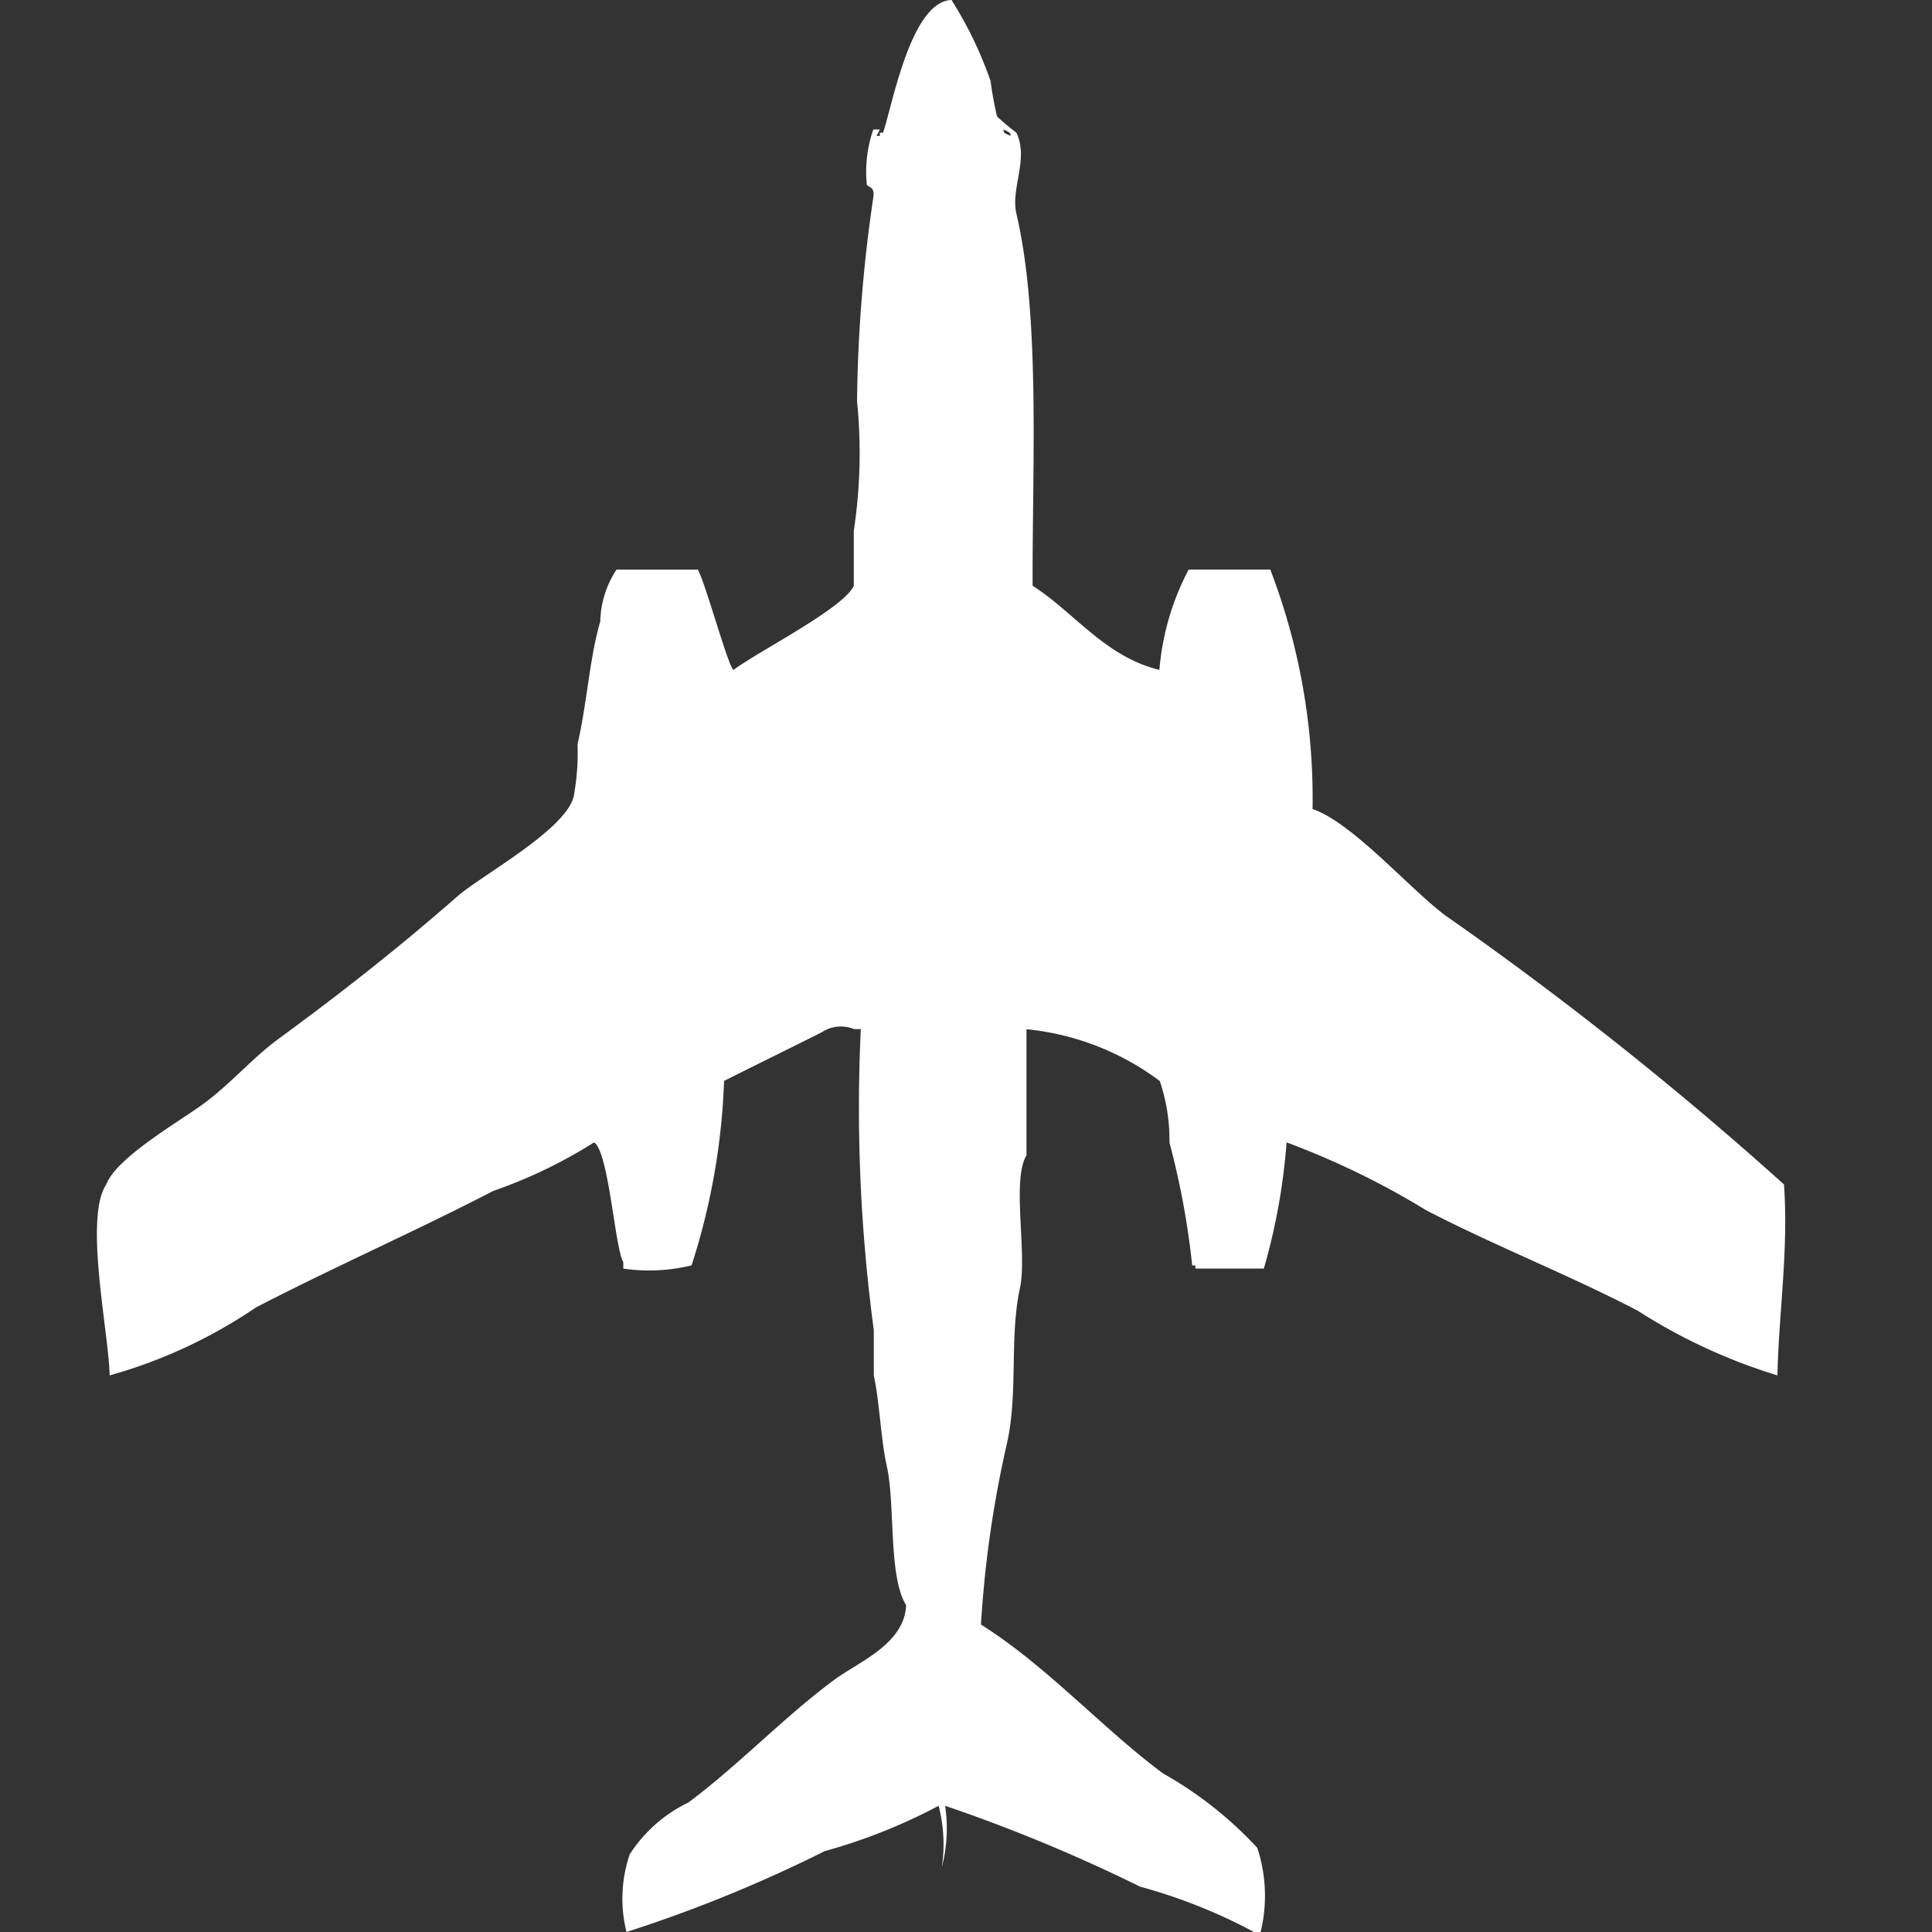 <svg width="40" height="40" viewBox="0 0 40 40" fill="#fff" xmlns="http://www.w3.org/2000/svg"><rect x="0" y="0" width="40" height="40" fill="#333333" stroke="none"/><path id="unit" fill-rule="evenodd" clip-rule="evenodd" d="M36.8,28.476a11.665,11.665,0,0,1-2.894-1.34c-1.446-.752-2.932-1.33-4.375-2.077a16.68,16.68,0,0,0-2.894-1.407,12.768,12.768,0,0,1-.471,2.613H24.75V26.2H24.683a16.61,16.61,0,0,0-.471-2.546,3.784,3.784,0,0,0-.2-1.273,5.5,5.5,0,0,0-2.76-1.072V23.92c-0.31.512,0.019,2.041-.135,2.747-0.221,1.013-.034,2.173-0.269,3.216a22.969,22.969,0,0,0-.538,3.752c1.364,0.858,2.489,2.128,3.769,3.082a7.964,7.964,0,0,1,1.952,1.541A3.182,3.182,0,0,1,26.1,40H25.962a11.184,11.184,0,0,0-2.356-.938,33.539,33.539,0,0,0-4.038-1.675A3.2,3.2,0,0,1,19.5,38.66a3.2,3.2,0,0,0-.067-1.273,11.592,11.592,0,0,1-2.356.938A29.032,29.032,0,0,1,12.971,40a2.849,2.849,0,0,1,.067-1.608A2.98,2.98,0,0,1,14.25,37.32c1.044-.776,1.981-1.772,3.029-2.546,0.5-.368,1.449-0.737,1.481-1.541-0.372-.6-0.221-2.078-0.4-2.881-0.124-.545-0.147-1.317-0.269-1.876V27.538a34.565,34.565,0,0,1-.269-6.231H17.683a0.718,0.718,0,0,0-.673.067c-0.644.323-1.356,0.673-2.019,1.005a13.941,13.941,0,0,1-.673,3.819,3.689,3.689,0,0,1-1.413.067V26.131c-0.174-.281-0.3-2.292-0.606-2.479a10.041,10.041,0,0,1-2.087,1.005c-1.6.83-3.27,1.562-4.913,2.412a10.318,10.318,0,0,1-3.029,1.407C2.254,27.6,1.734,25.217,2.2,24.523c0.213-.563,1.512-1.3,2.019-1.675,0.537-.392,1.011-0.947,1.548-1.34,1.287-.942,2.519-1.91,3.7-2.948,0.513-.45,2.368-1.441,2.423-2.144a4.786,4.786,0,0,0,.067-1.005c0.2-.871.247-1.777,0.471-2.546a2.035,2.035,0,0,1,.336-1.072h1.683c0.163,0.285.627,2.008,0.74,2.077,0.492-.374,2.282-1.276,2.49-1.742V10.988a10.7,10.7,0,0,0,.067-2.68,30.845,30.845,0,0,1,.337-4.221c0.034-.238-0.1-0.193-0.135-0.268a2.678,2.678,0,0,1,.135-1.139h0.135l-0.067.134h0.067V2.747h0.067C18.475,2.184,18.859.026,19.7,0a8.119,8.119,0,0,1,.808,1.675,7.43,7.43,0,0,0,.135.737,5.186,5.186,0,0,0,.4.335c0.263,0.544-.122,1.154,0,1.675,0.5,2.125.327,5.251,0.336,7.705,0.861,0.55,1.505,1.473,2.625,1.742a5.4,5.4,0,0,1,.606-2.077H26.3a13.233,13.233,0,0,1,.875,4.958c0.833,0.285,2.029,1.674,2.76,2.211a73.315,73.315,0,0,1,7,5.561C37.033,25.867,36.825,27.215,36.8,28.476ZM20.779,2.68c-0.022.093,0.1,0.1,0.135,0.134C20.961,2.743,20.8,2.7,20.779,2.68Z"/></svg>